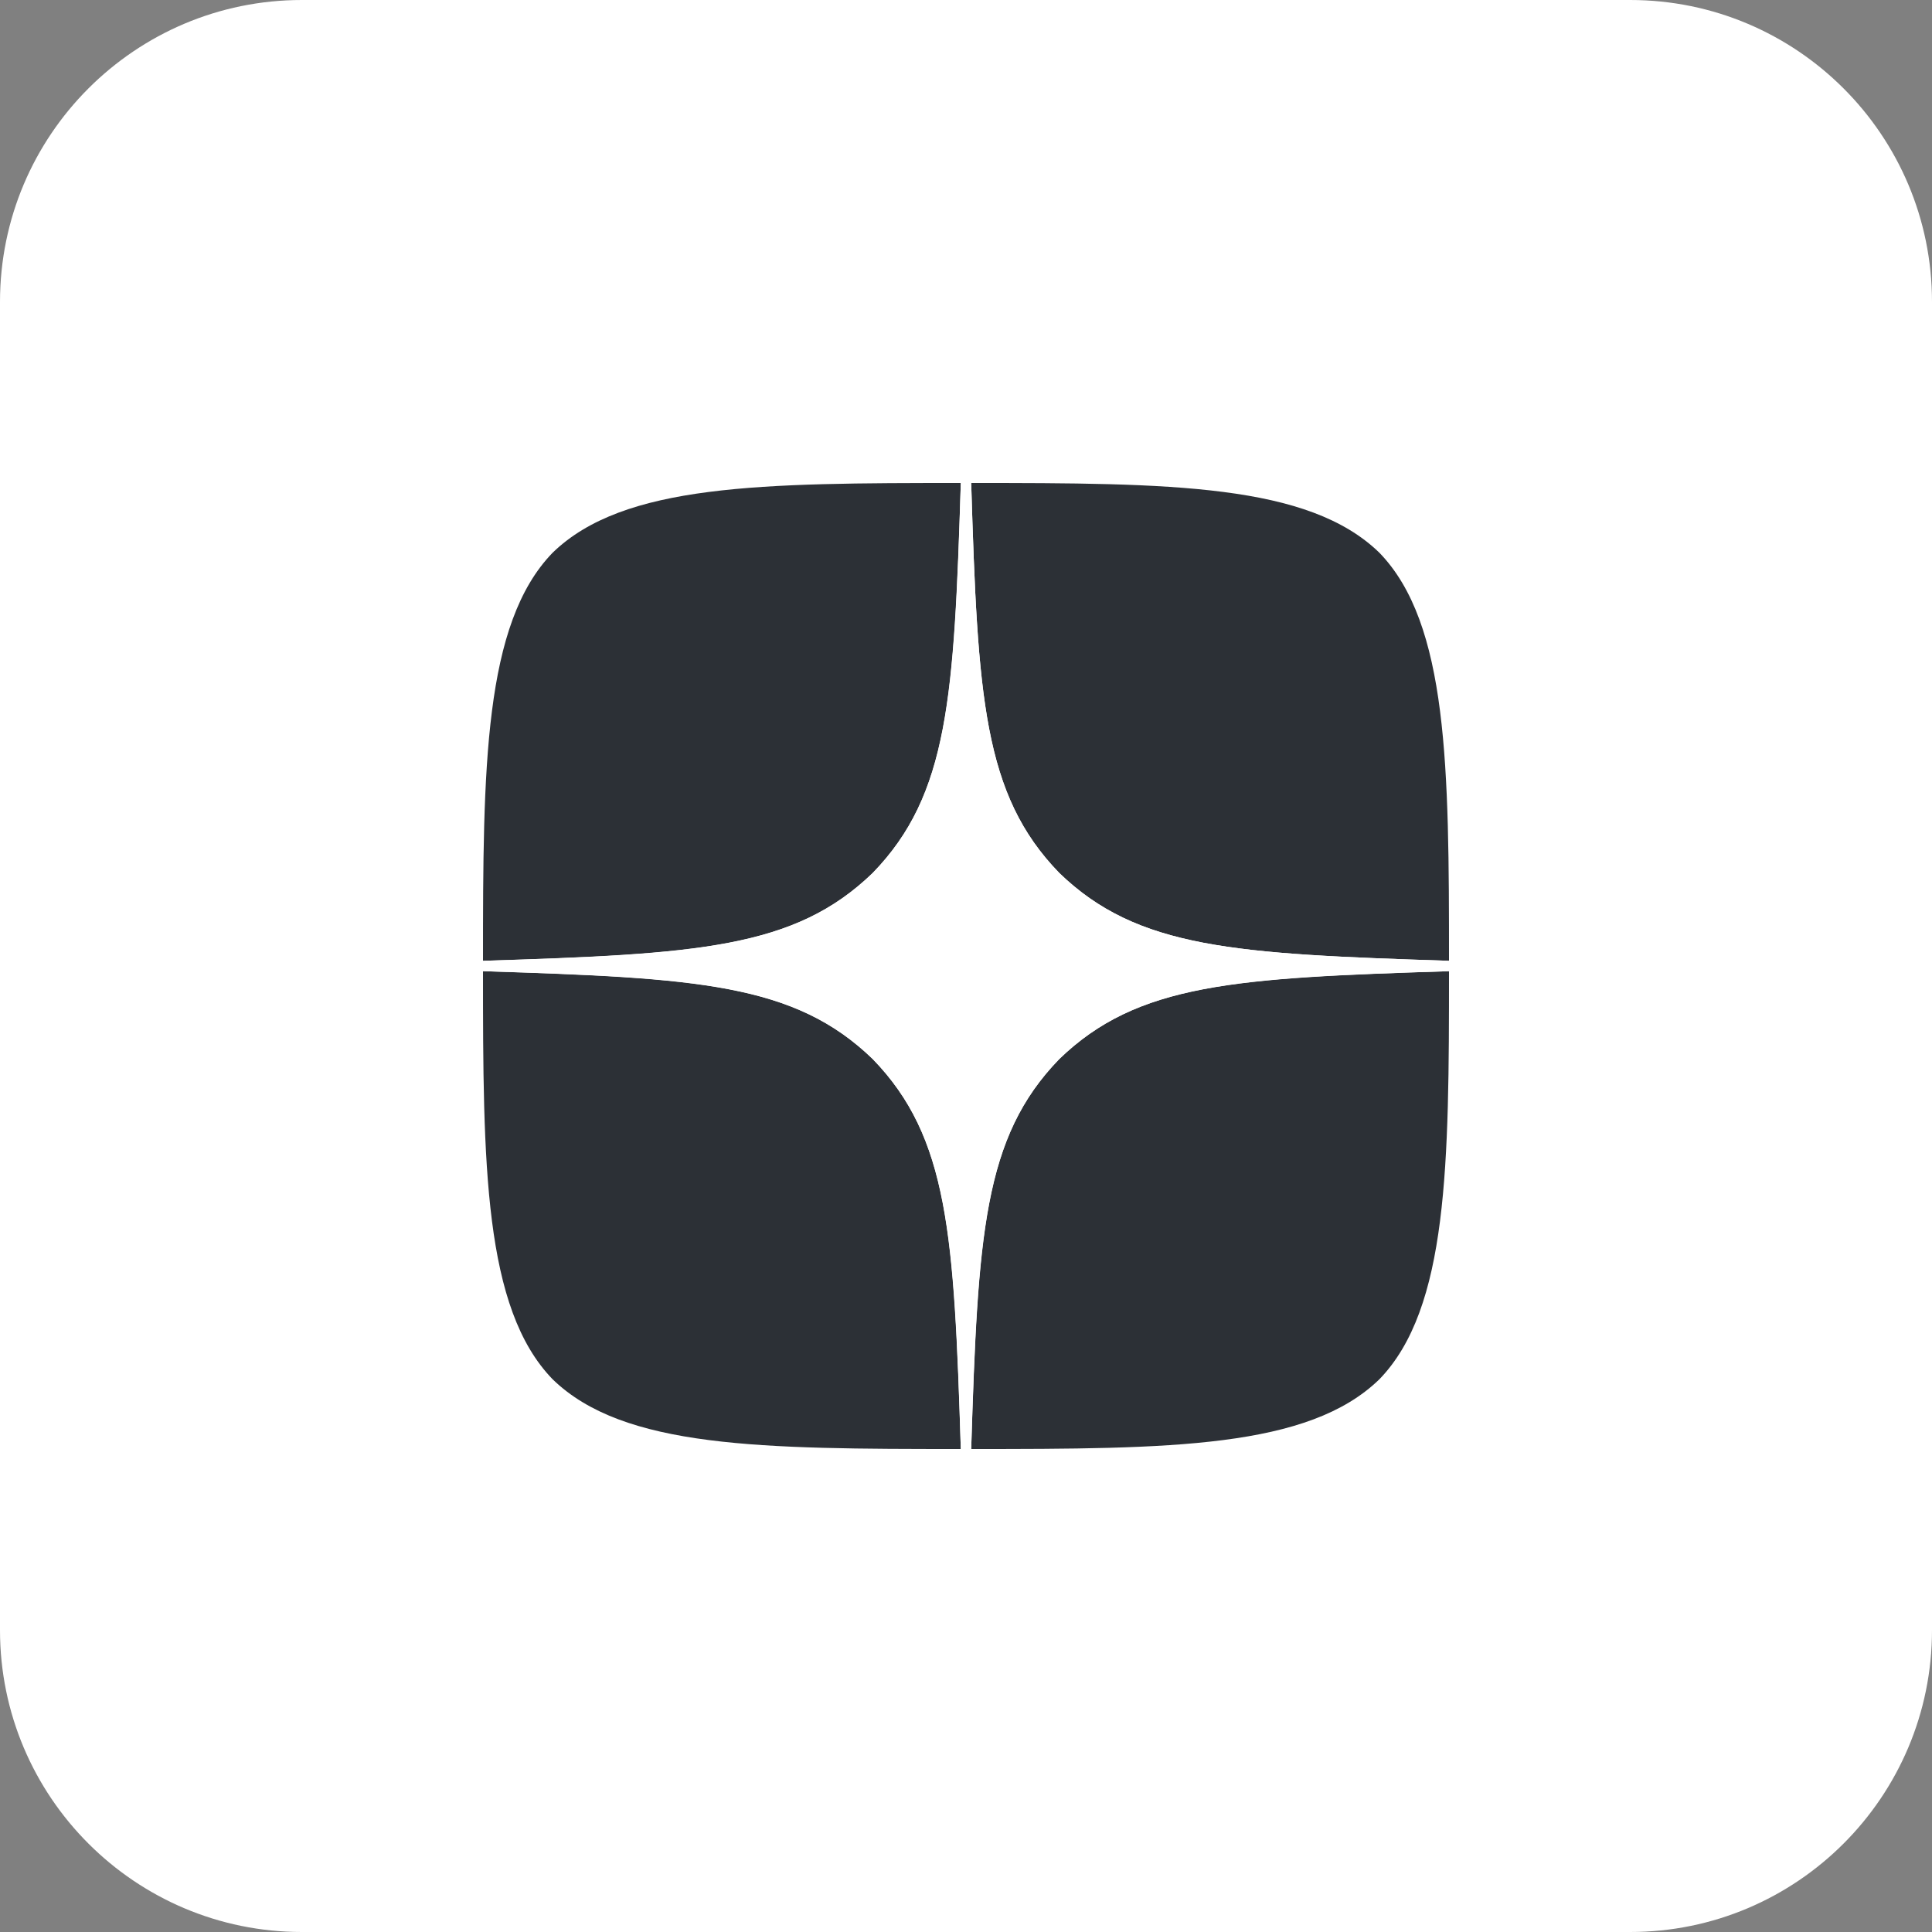 <svg width="32" height="32" viewBox="0 0 32 32" fill="none" xmlns="http://www.w3.org/2000/svg">
<rect x="0" y="0" width="32" height="32" fill="#808080" stroke="none"/>
<path d="M0 5C0 2.239 2.239 0 5 0H27C29.761 0 32 2.239 32 5V27C32 29.761 29.761 32 27 32H5C2.239 32 0 29.761 0 27V5Z" fill="white"/>
<path d="M17.543 17.543C16.286 18.84 16.194 20.457 16.086 24C19.389 24 21.669 23.989 22.846 22.846C23.989 21.669 24 19.28 24 16.086C20.457 16.2 18.84 16.286 17.543 17.543ZM8 16.086C8 19.28 8.011 21.669 9.154 22.846C10.331 23.989 12.611 24 15.914 24C15.8 20.457 15.714 18.84 14.457 17.543C13.16 16.286 11.543 16.194 8 16.086ZM15.914 8C12.617 8 10.331 8.011 9.154 9.154C8.011 10.331 8 12.72 8 15.914C11.543 15.8 13.16 15.714 14.457 14.457C15.714 13.16 15.806 11.543 15.914 8ZM17.543 14.457C16.286 13.16 16.194 11.543 16.086 8C19.389 8 21.669 8.011 22.846 9.154C23.989 10.331 24 12.72 24 15.914C20.457 15.8 18.84 15.714 17.543 14.457Z" fill="#2C3036"/>
<path d="M24 16.086V15.914C20.457 15.8 18.84 15.714 17.543 14.457C16.286 13.16 16.194 11.543 16.086 8H15.914C15.8 11.543 15.714 13.16 14.457 14.457C13.16 15.714 11.543 15.806 8 15.914V16.086C11.543 16.2 13.16 16.286 14.457 17.543C15.714 18.84 15.806 20.457 15.914 24H16.086C16.2 20.457 16.286 18.84 17.543 17.543C18.84 16.286 20.457 16.194 24 16.086Z" fill="white"/>
</svg>
